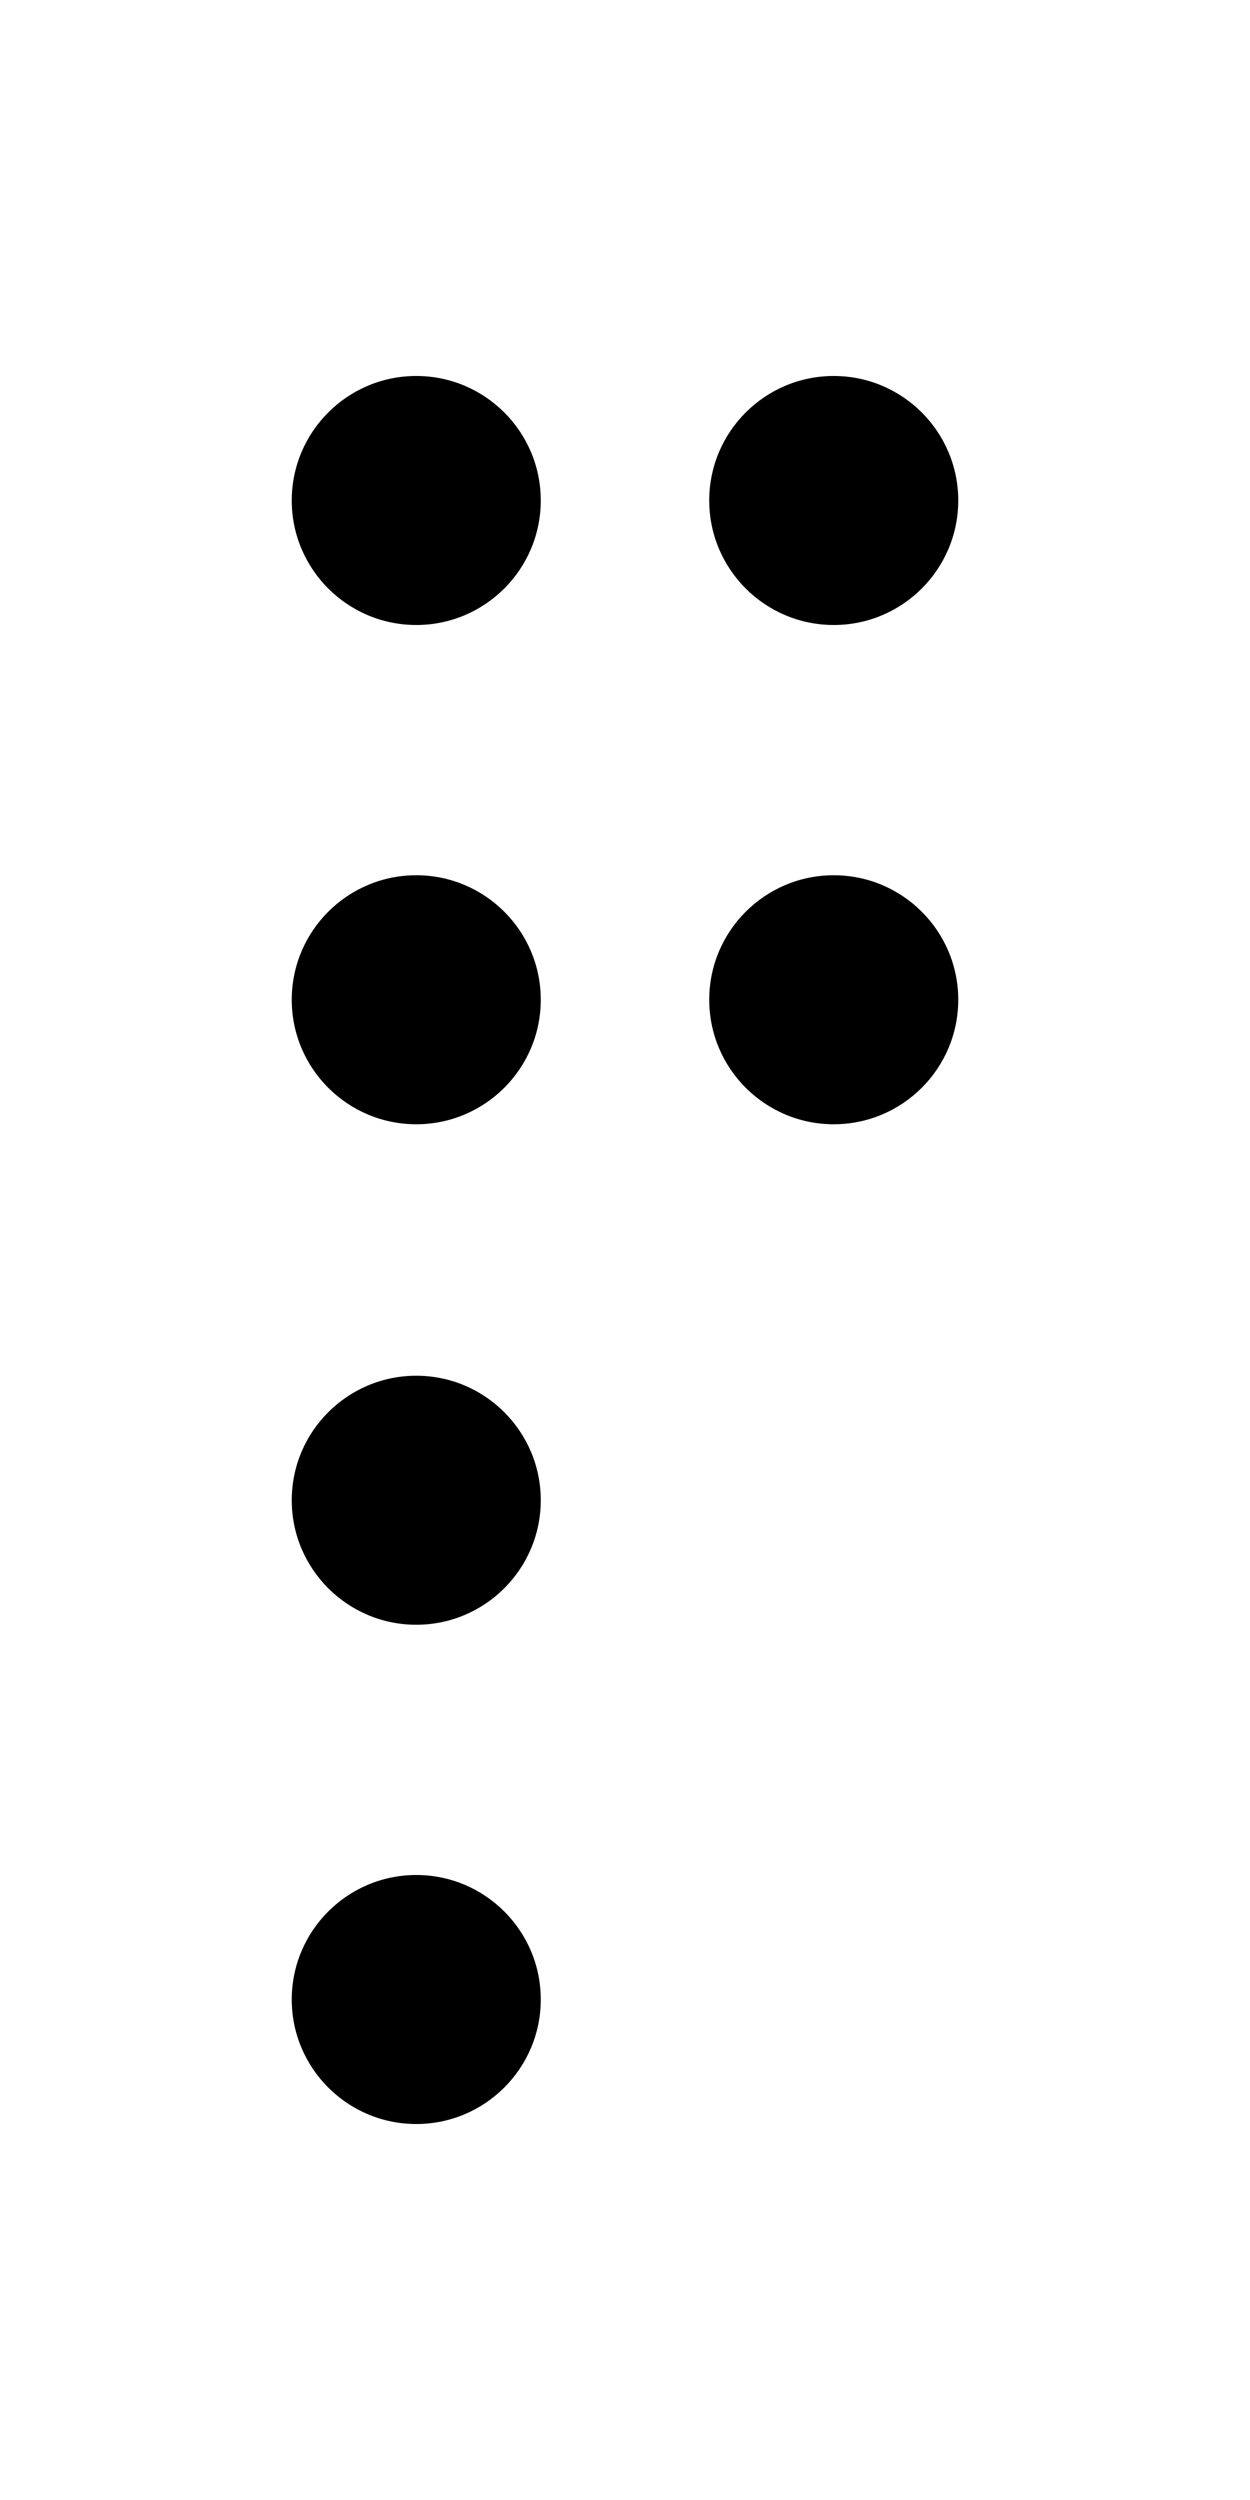 <?xml version="1.0" encoding="UTF-8" standalone="no"?>
<svg
   xmlns:dc="http://purl.org/dc/elements/1.1/"
   xmlns:cc="http://creativecommons.org/ns#"
   xmlns:rdf="http://www.w3.org/1999/02/22-rdf-syntax-ns#"
   xmlns:svg="http://www.w3.org/2000/svg"
   xmlns="http://www.w3.org/2000/svg"
   version="1.1"
   width="1024"
   height="2048"
   id="svg3355">
  <defs
     id="defs3357" />
  <path
     id="path3671-6-1-9-6-7-3-5-9-1-9"
     style="display:inline;fill:#000000;fill-opacity:1;stroke:none;stroke-width:0.564"
     d="m 341,308 c -56.293,0 -102,45.708 -102,102 0,56.292 45.705,102 102,102 56.295,0 102,-45.7 102,-102 0,-56.3 -45.707,-102 -102,-102 z m 342,0 c -56.293,0 -102,45.708 -102,102 0,56.292 45.705,102 102,102 56.295,0 102,-45.7 102,-102 0,-56.3 -45.707,-102 -102,-102 z M 341,717 c -56.293,0 -102,45.708 -102,102 0,56.292 45.705,102 102,102 56.295,0 102,-45.7 102,-102 0,-56.3 -45.707,-102 -102,-102 z m 342,0 c -56.293,0 -102,45.708 -102,102 0,56.292 45.705,102 102,102 56.295,0 102,-45.7 102,-102 0,-56.3 -45.707,-102 -102,-102 z m -342,410 c -56.293,0 -102,45.708 -102,102 0,56.292 45.705,102 102,102 56.295,0 102,-45.7 102,-102 0,-56.3 -45.707,-102 -102,-102 z m 0,409 c -56.293,0 -102,45.708 -102,102 0,56.292 45.705,102 102,102 56.295,0 102,-45.7 102,-102 0,-56.3 -45.707,-102 -102,-102 z" />
</svg>
